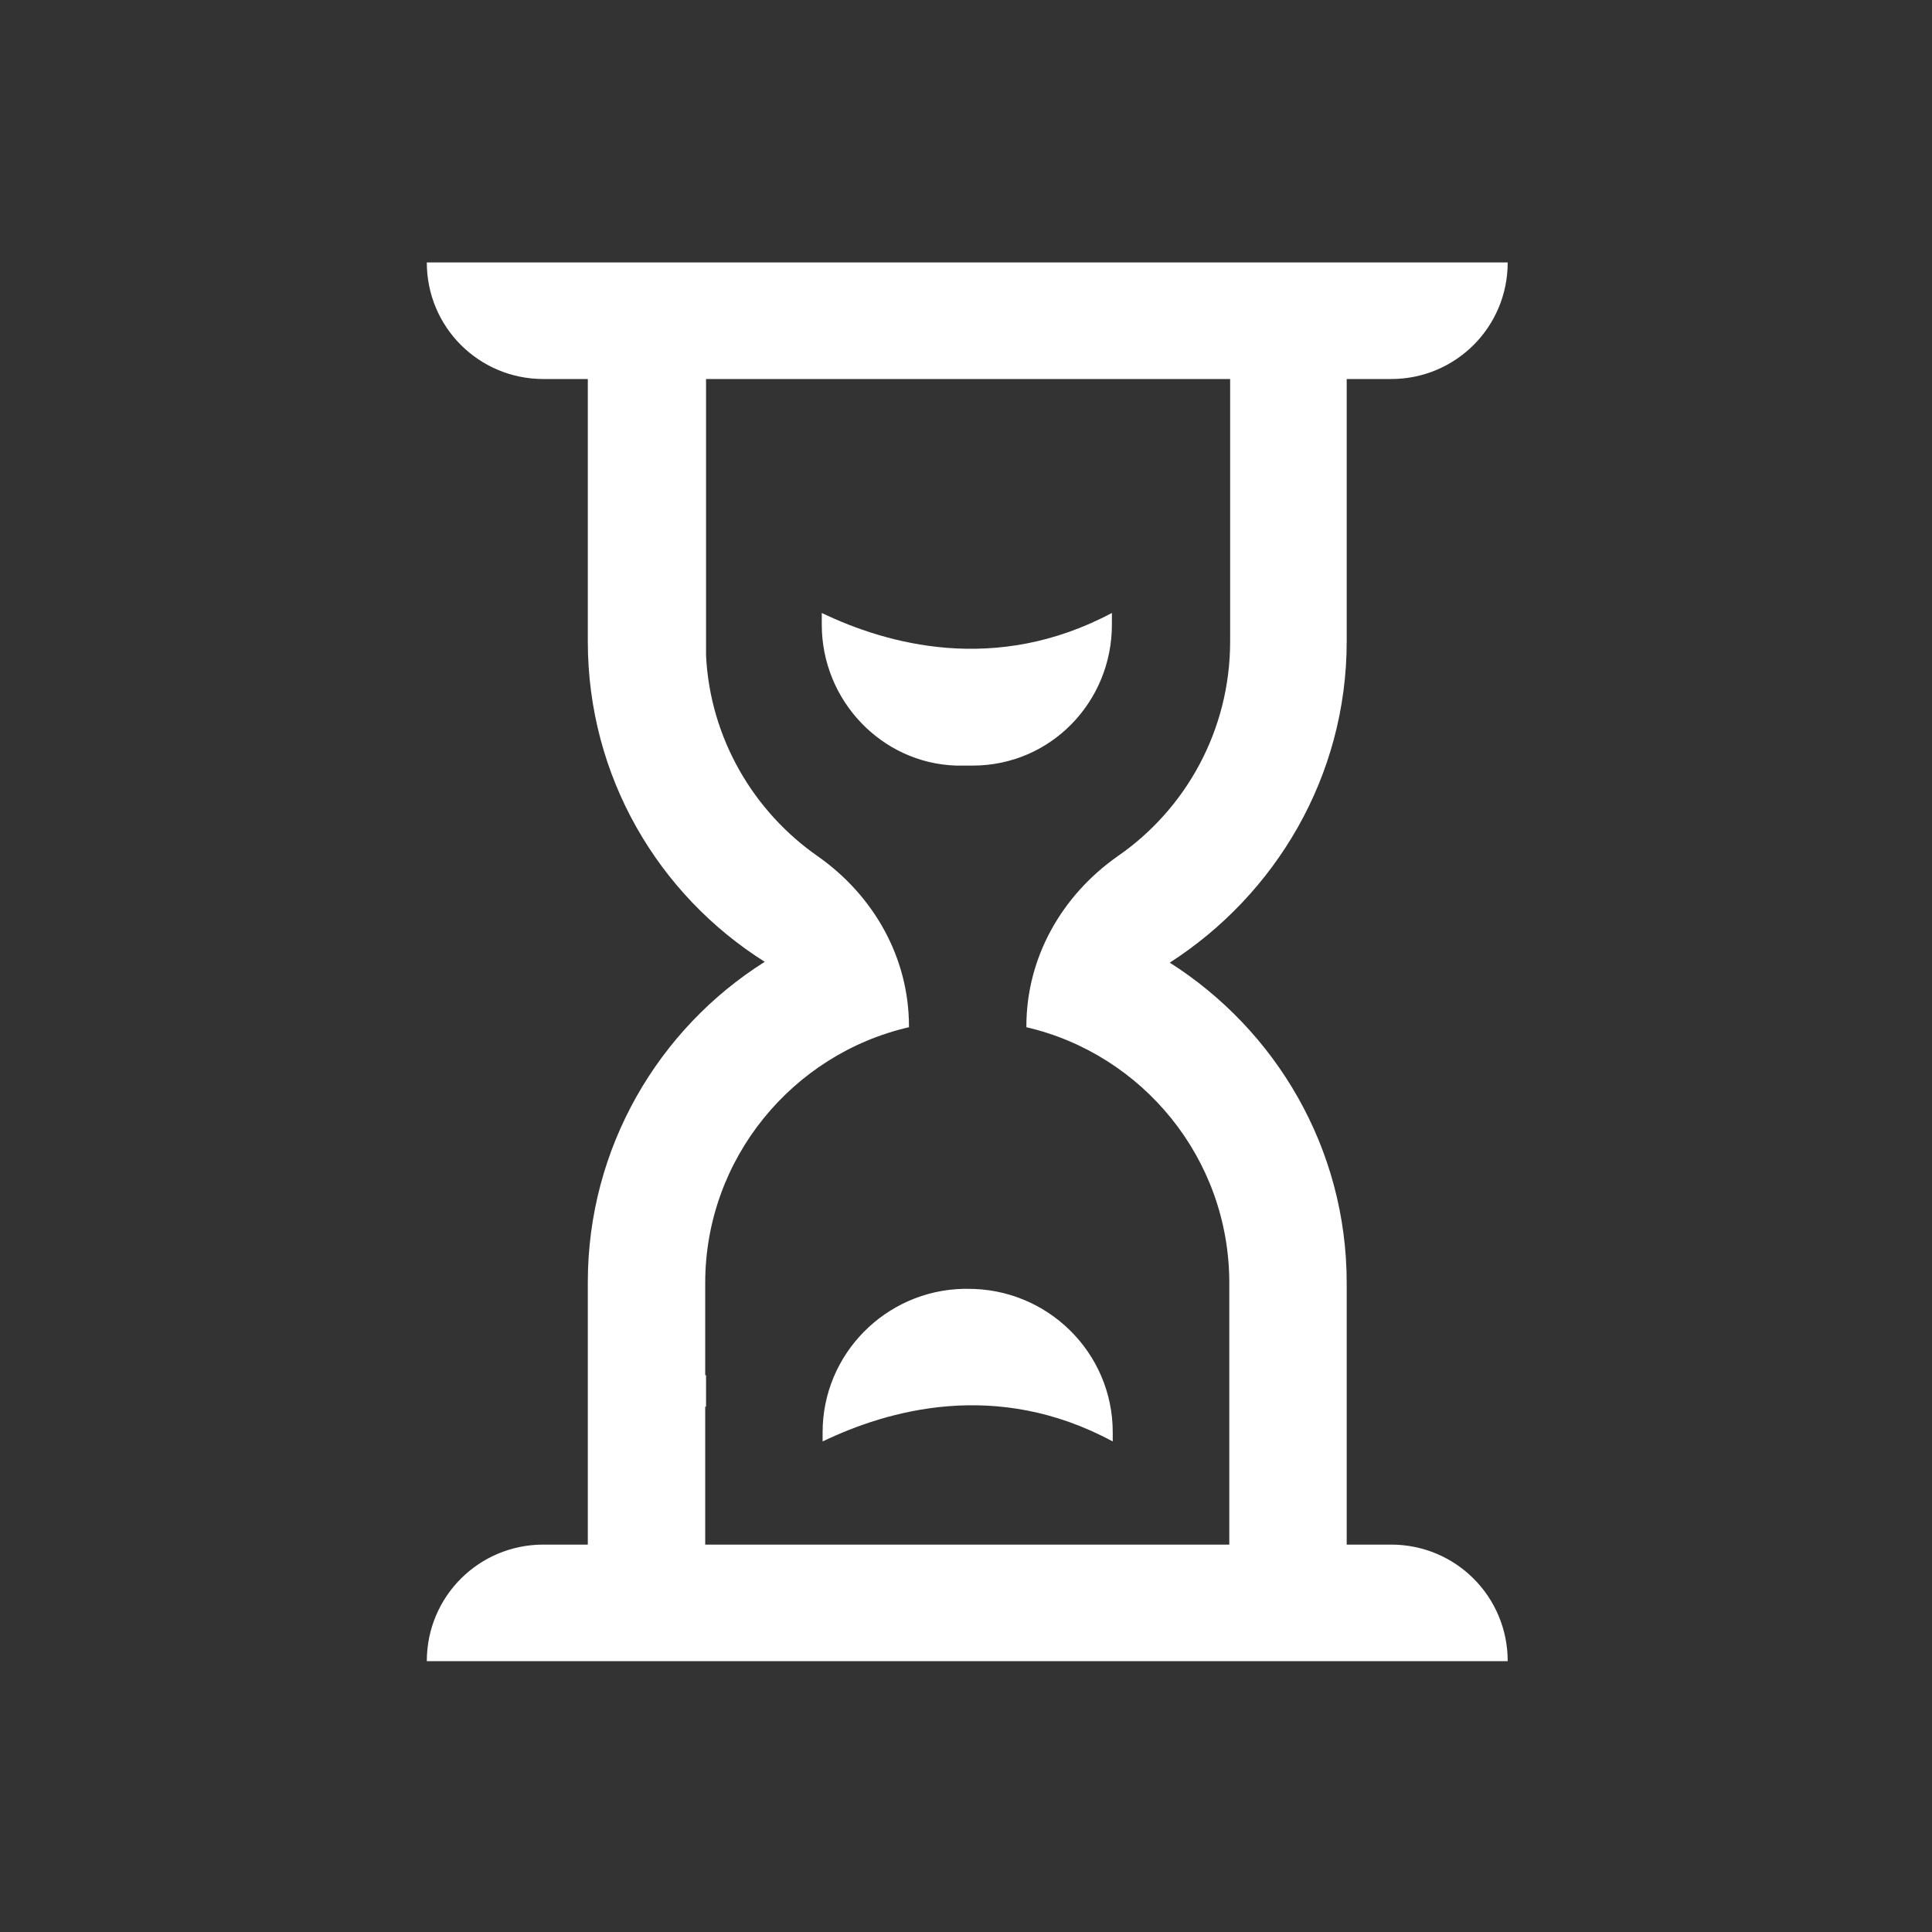 <svg width="60" height="60" viewBox="0 0 60 60" fill="none" xmlns="http://www.w3.org/2000/svg">
<rect x="0" y="0" width="60" height="60" fill="#333333" stroke="none"/>
<path d="M41.823 19.922V11.771H43.203C45.208 11.771 46.823 10.156 46.823 8.151H13.255C13.255 10.156 14.87 11.771 16.875 11.771H18.255V19.922C18.255 24.114 20.443 27.786 23.75 29.87C20.443 31.953 18.255 35.651 18.255 39.818V47.969H16.875C14.87 47.969 13.255 49.583 13.255 51.589H46.823C46.823 49.583 45.208 47.969 43.203 47.969H41.823V39.844C41.823 35.651 39.609 31.979 36.328 29.896C39.609 27.786 41.823 24.114 41.823 19.922ZM38.177 39.844V42.812V43.516V43.489V47.969H21.901V43.672L21.927 43.698V42.708C21.927 42.708 21.927 42.708 21.901 42.708V39.844C21.901 35.989 24.609 32.734 28.229 31.901V31.875C28.229 29.739 27.136 27.812 25.391 26.588C23.412 25.208 22.057 22.943 21.927 20.364V20.13C21.927 20.052 21.927 19.974 21.927 19.896V11.771H38.203V19.922C38.203 22.682 36.823 25.13 34.714 26.588C32.969 27.812 31.875 29.739 31.875 31.875V31.901C35.469 32.734 38.177 35.964 38.177 39.844Z" fill="white"/>
<path d="M29.922 40.026C27.5 40.078 25.547 42.057 25.547 44.479V44.766C27.552 43.802 30.938 42.812 34.557 44.766V44.479C34.557 42.005 32.526 40 30.026 40.026C30 40.026 29.974 40.026 29.922 40.026Z" fill="white"/>
<path d="M34.531 19.401V19.036C30.912 20.963 27.526 20 25.521 19.036V19.401C25.521 21.745 27.37 23.698 29.688 23.776C29.844 23.776 30 23.776 30.156 23.776C30.182 23.776 30.182 23.776 30.208 23.776C32.63 23.776 34.531 21.797 34.531 19.401Z" fill="white"/>
</svg>
